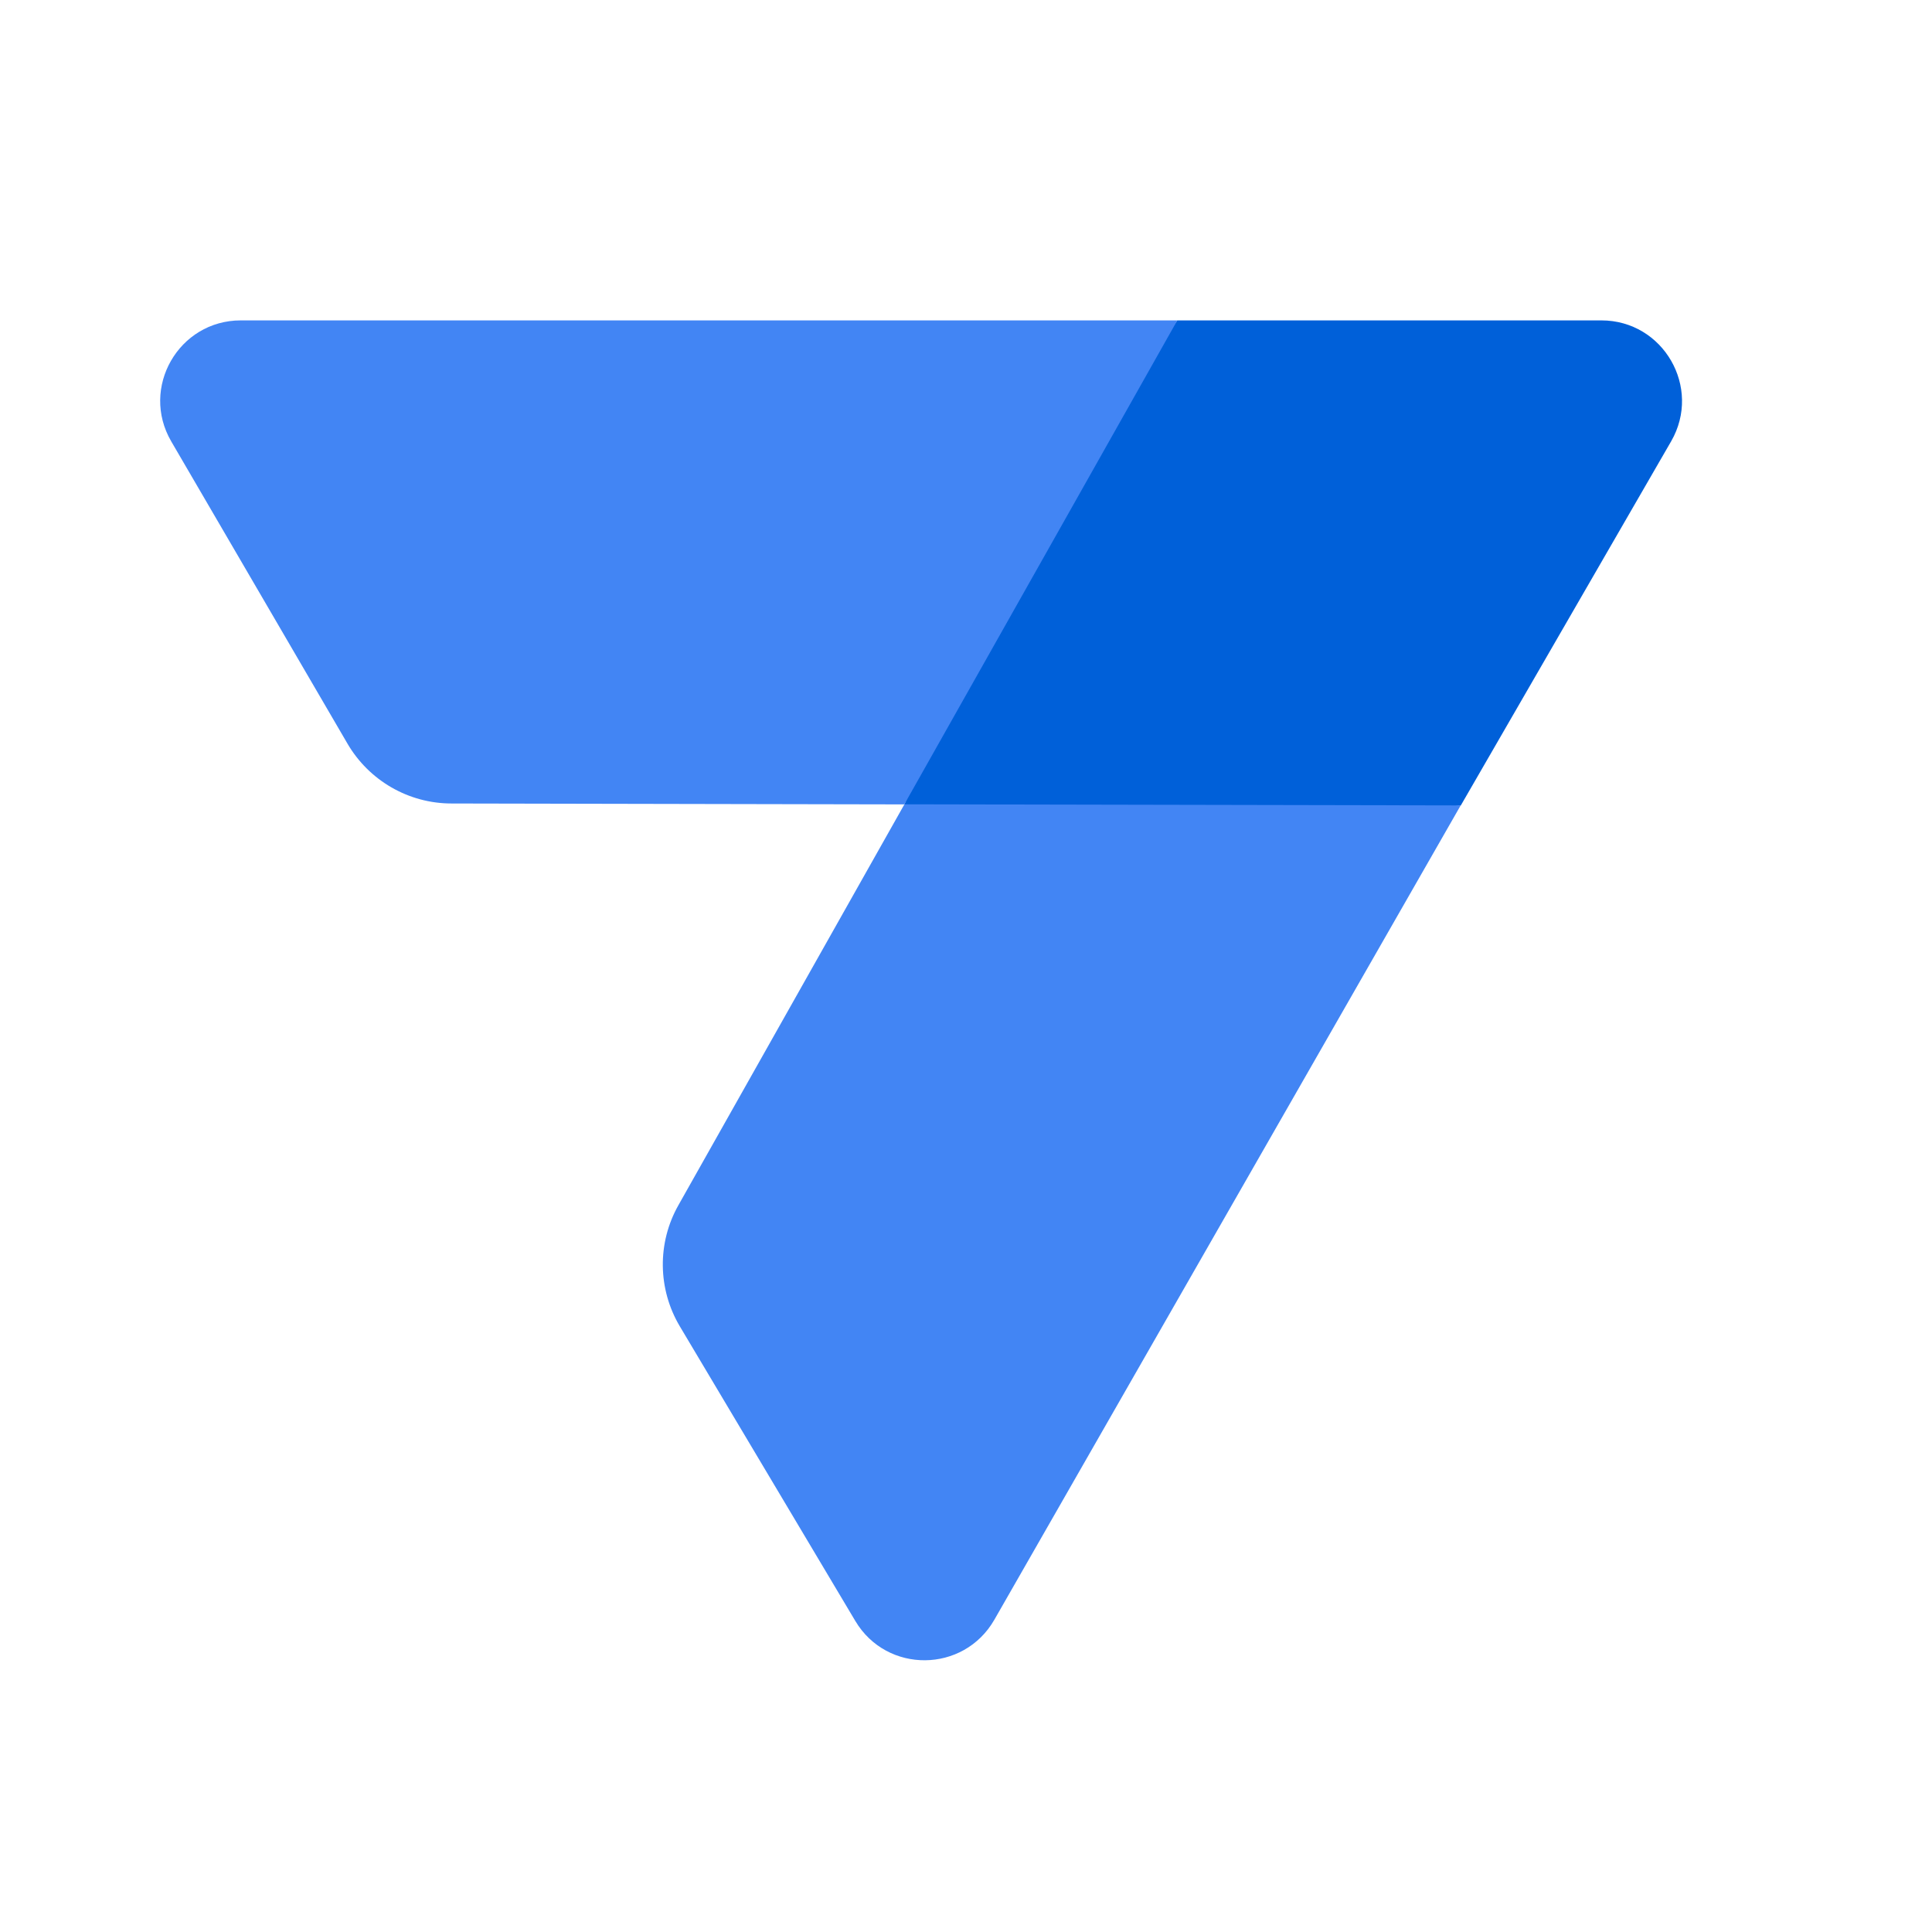
<svg xmlns="http://www.w3.org/2000/svg" viewBox="0 0 192 192"><path fill="none" d="M0 0h192v192H0z"/><path fill="#0060D9" d="M159.14 31.84H117L100 56 89.88 79.94 117 83l28.17-2.95 20.91-36.2c3.07-5.34-.78-12.01-6.94-12.01z"/><path fill="#4285F4" d="M17.02 43.87L34.53 73.9c2.15 3.68 6.08 5.95 10.34 5.95l45 .09L117 31.84H23.93c-6.18 0-10.02 6.7-6.91 12.03zM98.81 160.98c-3.05 5.3-10.68 5.37-13.81.11l-17.44-29.28c-2.2-3.7-2.26-8.29-.14-12.04l22.46-39.84 55.28.11-46.35 80.94z"/></svg>